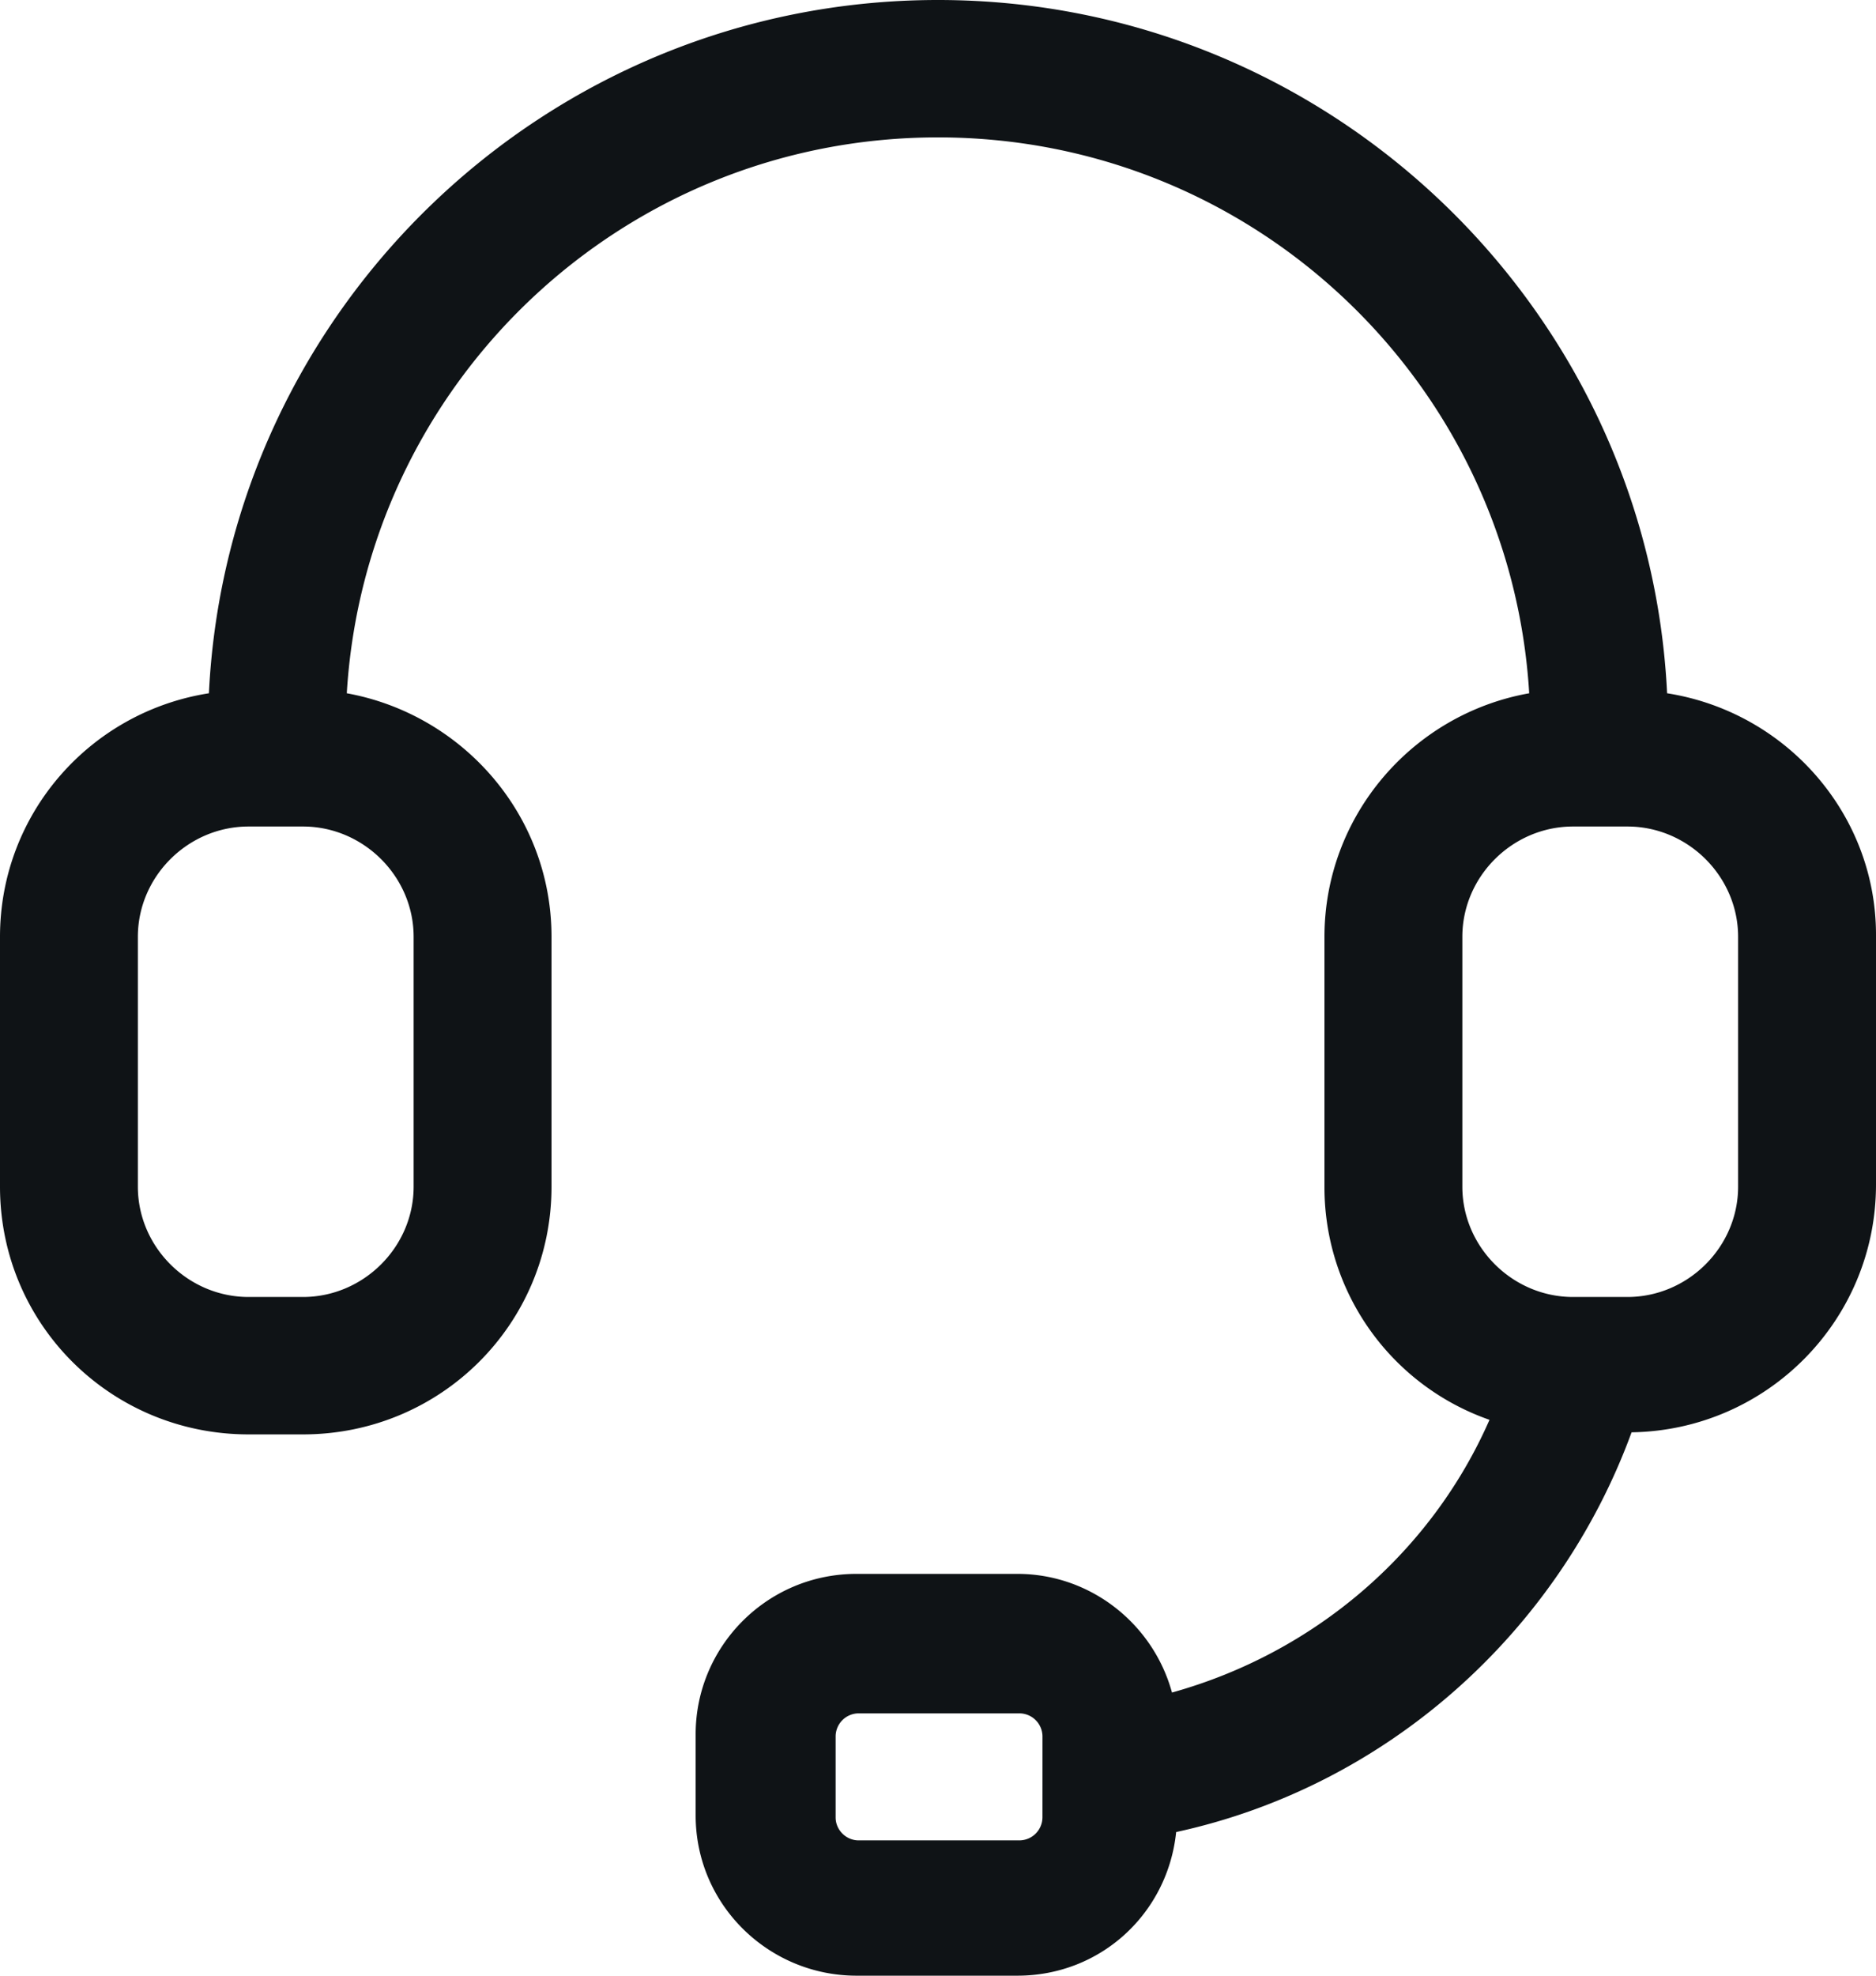 <svg xmlns="http://www.w3.org/2000/svg" xmlns:xlink="http://www.w3.org/1999/xlink" width="76" height="80" viewBox="0 0 76 80"><defs><path id="ujn3a" d="M2606 3789.85v10.116c0 5.48-4.401 9.947-9.902 10.032-2.963 8.093-9.902 14.33-18.45 16.186-.339 3.287-3.047 5.816-6.432 5.816h-6.517c-3.555 0-6.517-2.866-6.517-6.491v-3.288c0-3.54 2.878-6.491 6.517-6.491h6.517c2.962 0 5.501 2.023 6.263 4.805 5.755-1.601 10.494-5.647 12.863-11.043a9.971 9.971 0 0 1-6.686-9.442v-10.115c0-4.89 3.556-9.02 8.295-9.863-.762-12.561-11.172-22.509-23.951-22.509-12.78 0-23.19 9.948-23.951 22.509 4.654.843 8.294 4.89 8.294 9.863v10.115c0 5.564-4.486 10.032-10.071 10.032h-2.2c-5.587 0-10.072-4.468-10.072-10.032v-10.115c0-4.974 3.639-9.105 8.463-9.863.761-15.596 13.71-28.072 29.537-28.072 15.826 0 28.775 12.476 29.537 28.072 4.824.758 8.463 4.89 8.463 9.779zm-63.728-4.383h-2.2c-2.456 0-4.487 2.023-4.487 4.468v10.115c0 2.445 2.031 4.468 4.486 4.468h2.2c2.454 0 4.486-2.023 4.486-4.468v-10.115c0-2.445-2.032-4.468-4.485-4.468zm29.96 36.839a.938.938 0 0 0-.932-.928h-6.517a.937.937 0 0 0-.93.928v3.287c0 .506.423.928.93.928h6.517a.937.937 0 0 0 .931-.928zm28.182-32.371c0-2.445-2.031-4.468-4.486-4.468h-2.2c-2.454 0-4.486 2.023-4.486 4.468v10.115c0 2.445 2.032 4.468 4.486 4.468h2.2c2.455 0 4.486-2.023 4.486-4.468z"/></defs><g><g transform="translate(-2530 -3752)"><use fill="#0f1316" xlink:href="#ujn3a"/></g></g></svg>